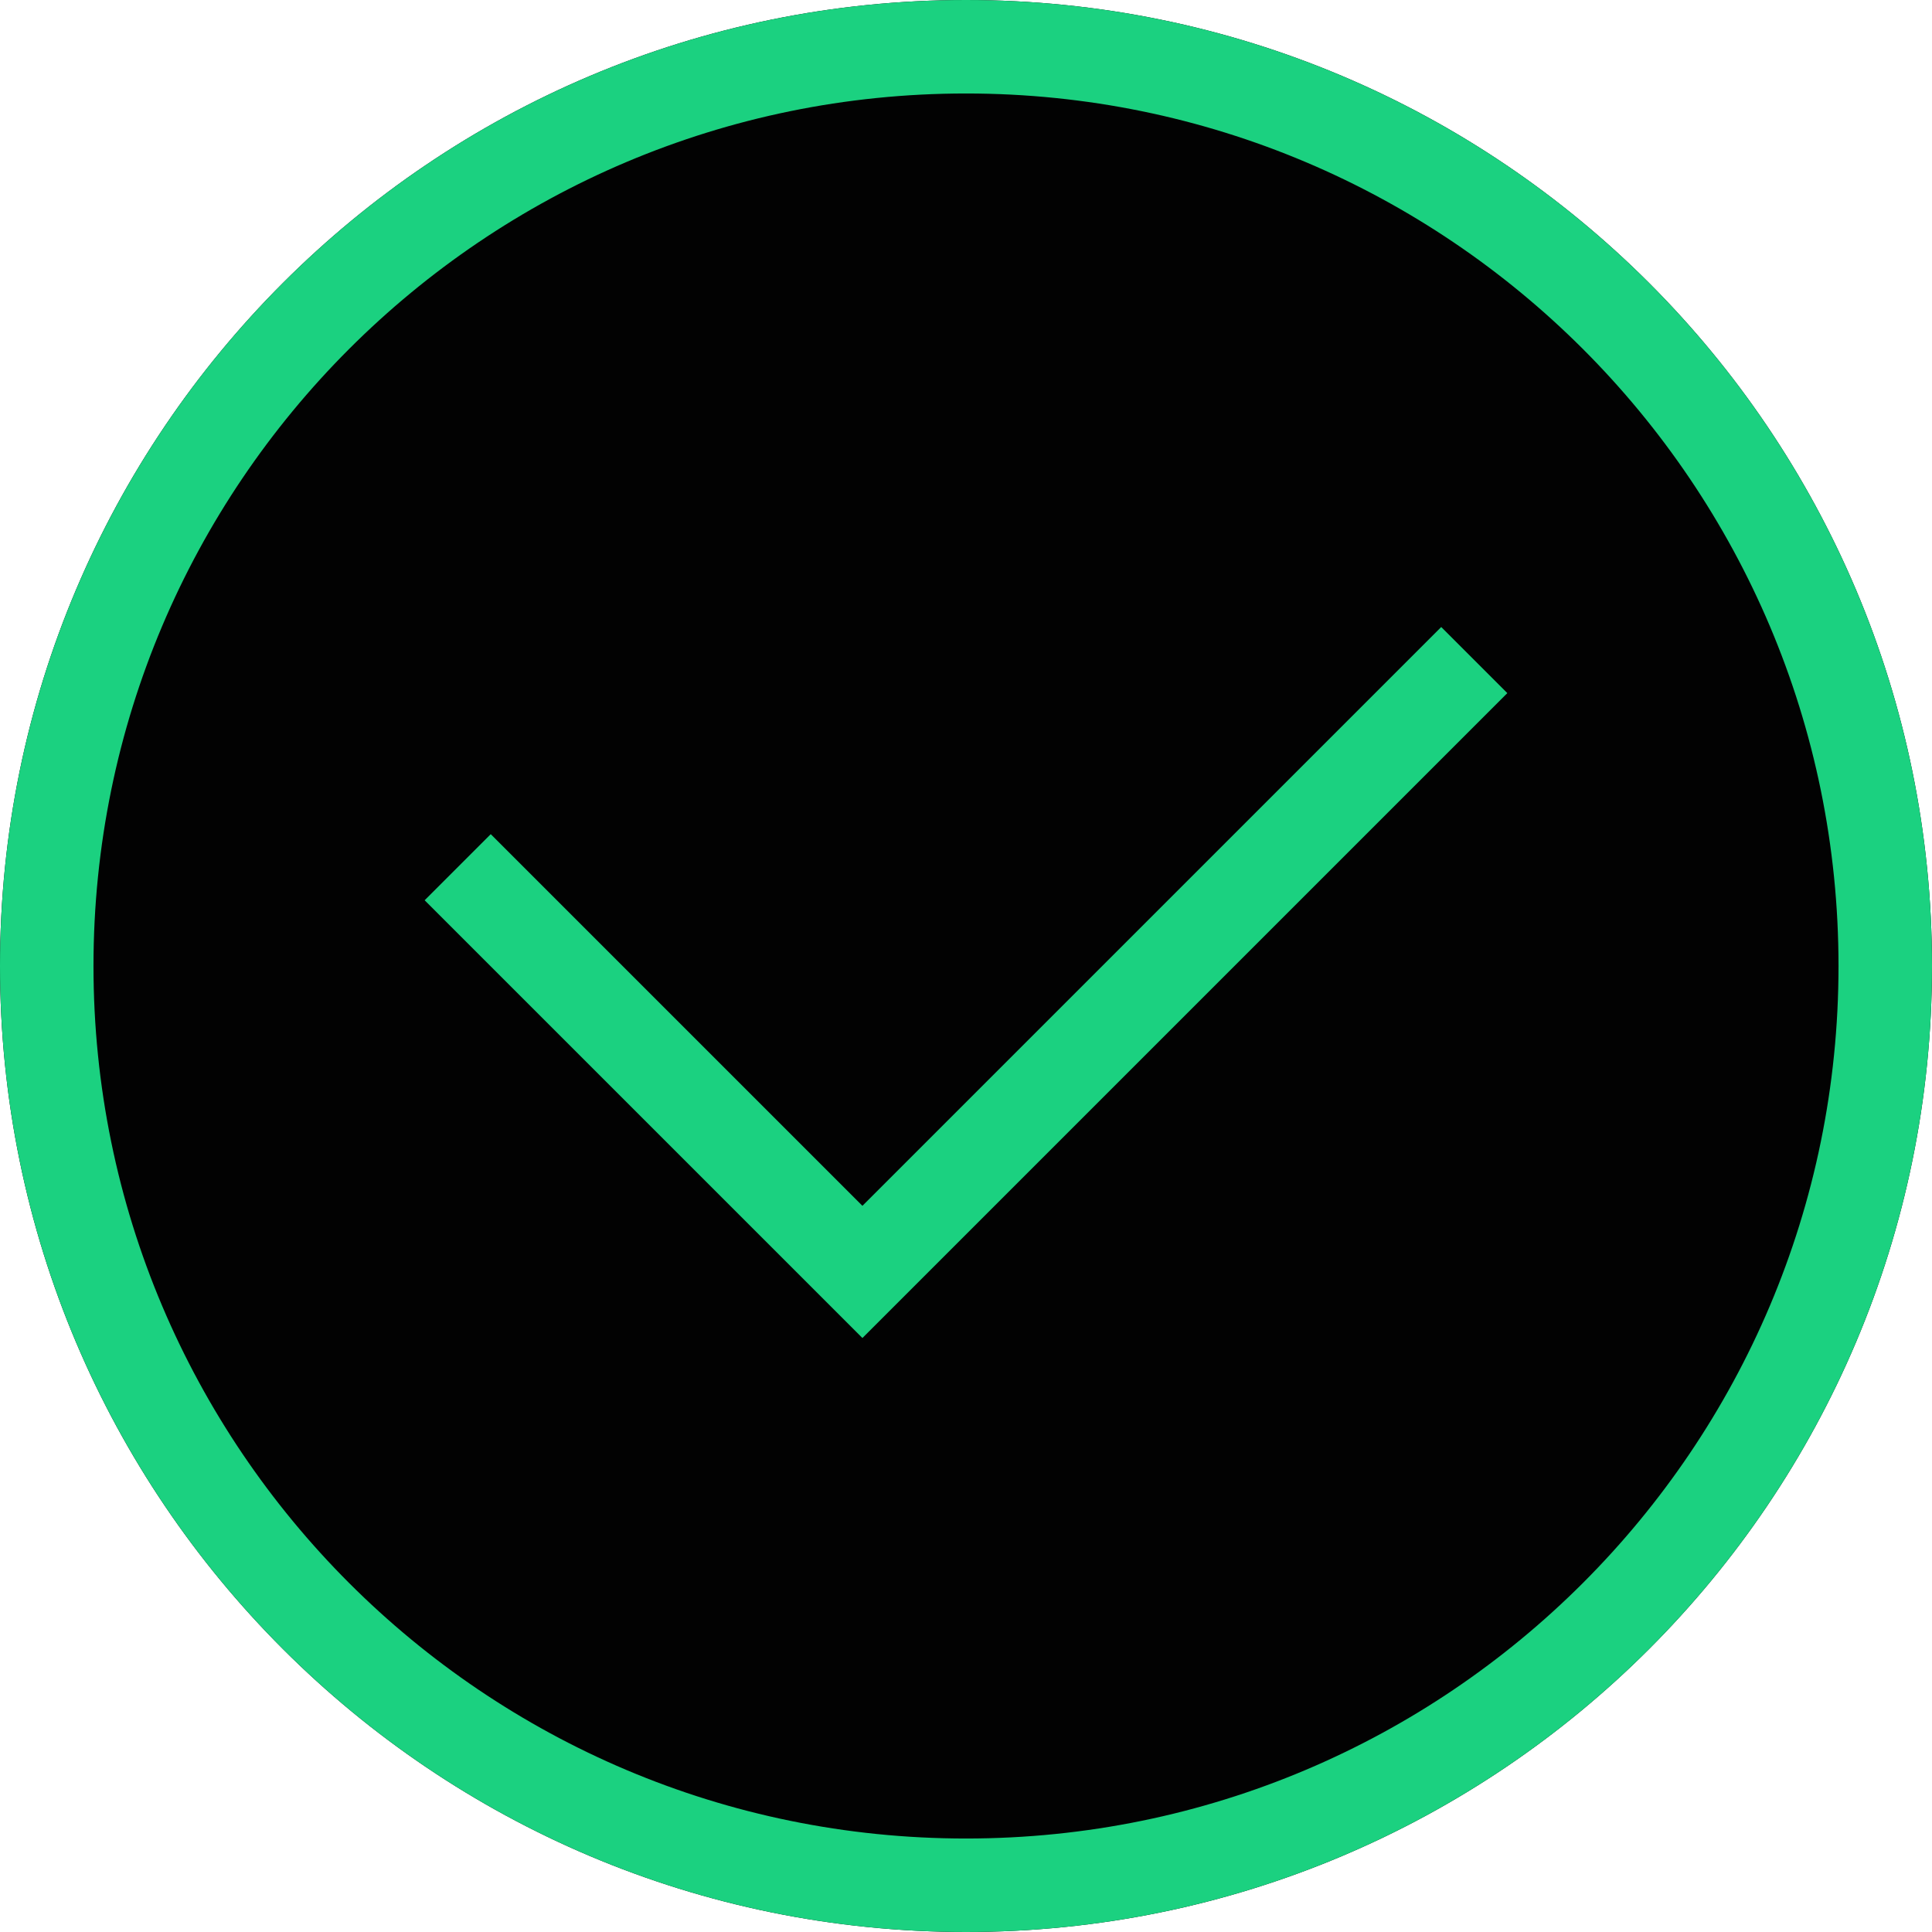 <svg width="62" height="62" viewBox="0 0 62 62" fill="none" xmlns="http://www.w3.org/2000/svg">
<g id="Group 218">
<g id="Ellipse 53">
<path id="Vector" d="M31 62C48.121 62 62 48.121 62 31C62 13.879 48.121 0 31 0C13.879 0 0 13.879 0 31C0 48.121 13.879 62 31 62Z" fill="#020202"/>
<path id="Vector_2" d="M31 60.5C47.292 60.5 60.5 47.292 60.5 31C60.5 14.708 47.292 1.5 31 1.5C14.708 1.5 1.5 14.708 1.5 31C1.5 47.292 14.708 60.5 31 60.5Z" stroke="#1BD180" stroke-width="3"/>
</g>
<path id="Path 207" d="M14.688 27.83L27.676 40.817L47.311 21.182" stroke="#1BD180" stroke-width="3"/>
</g>
</svg>
